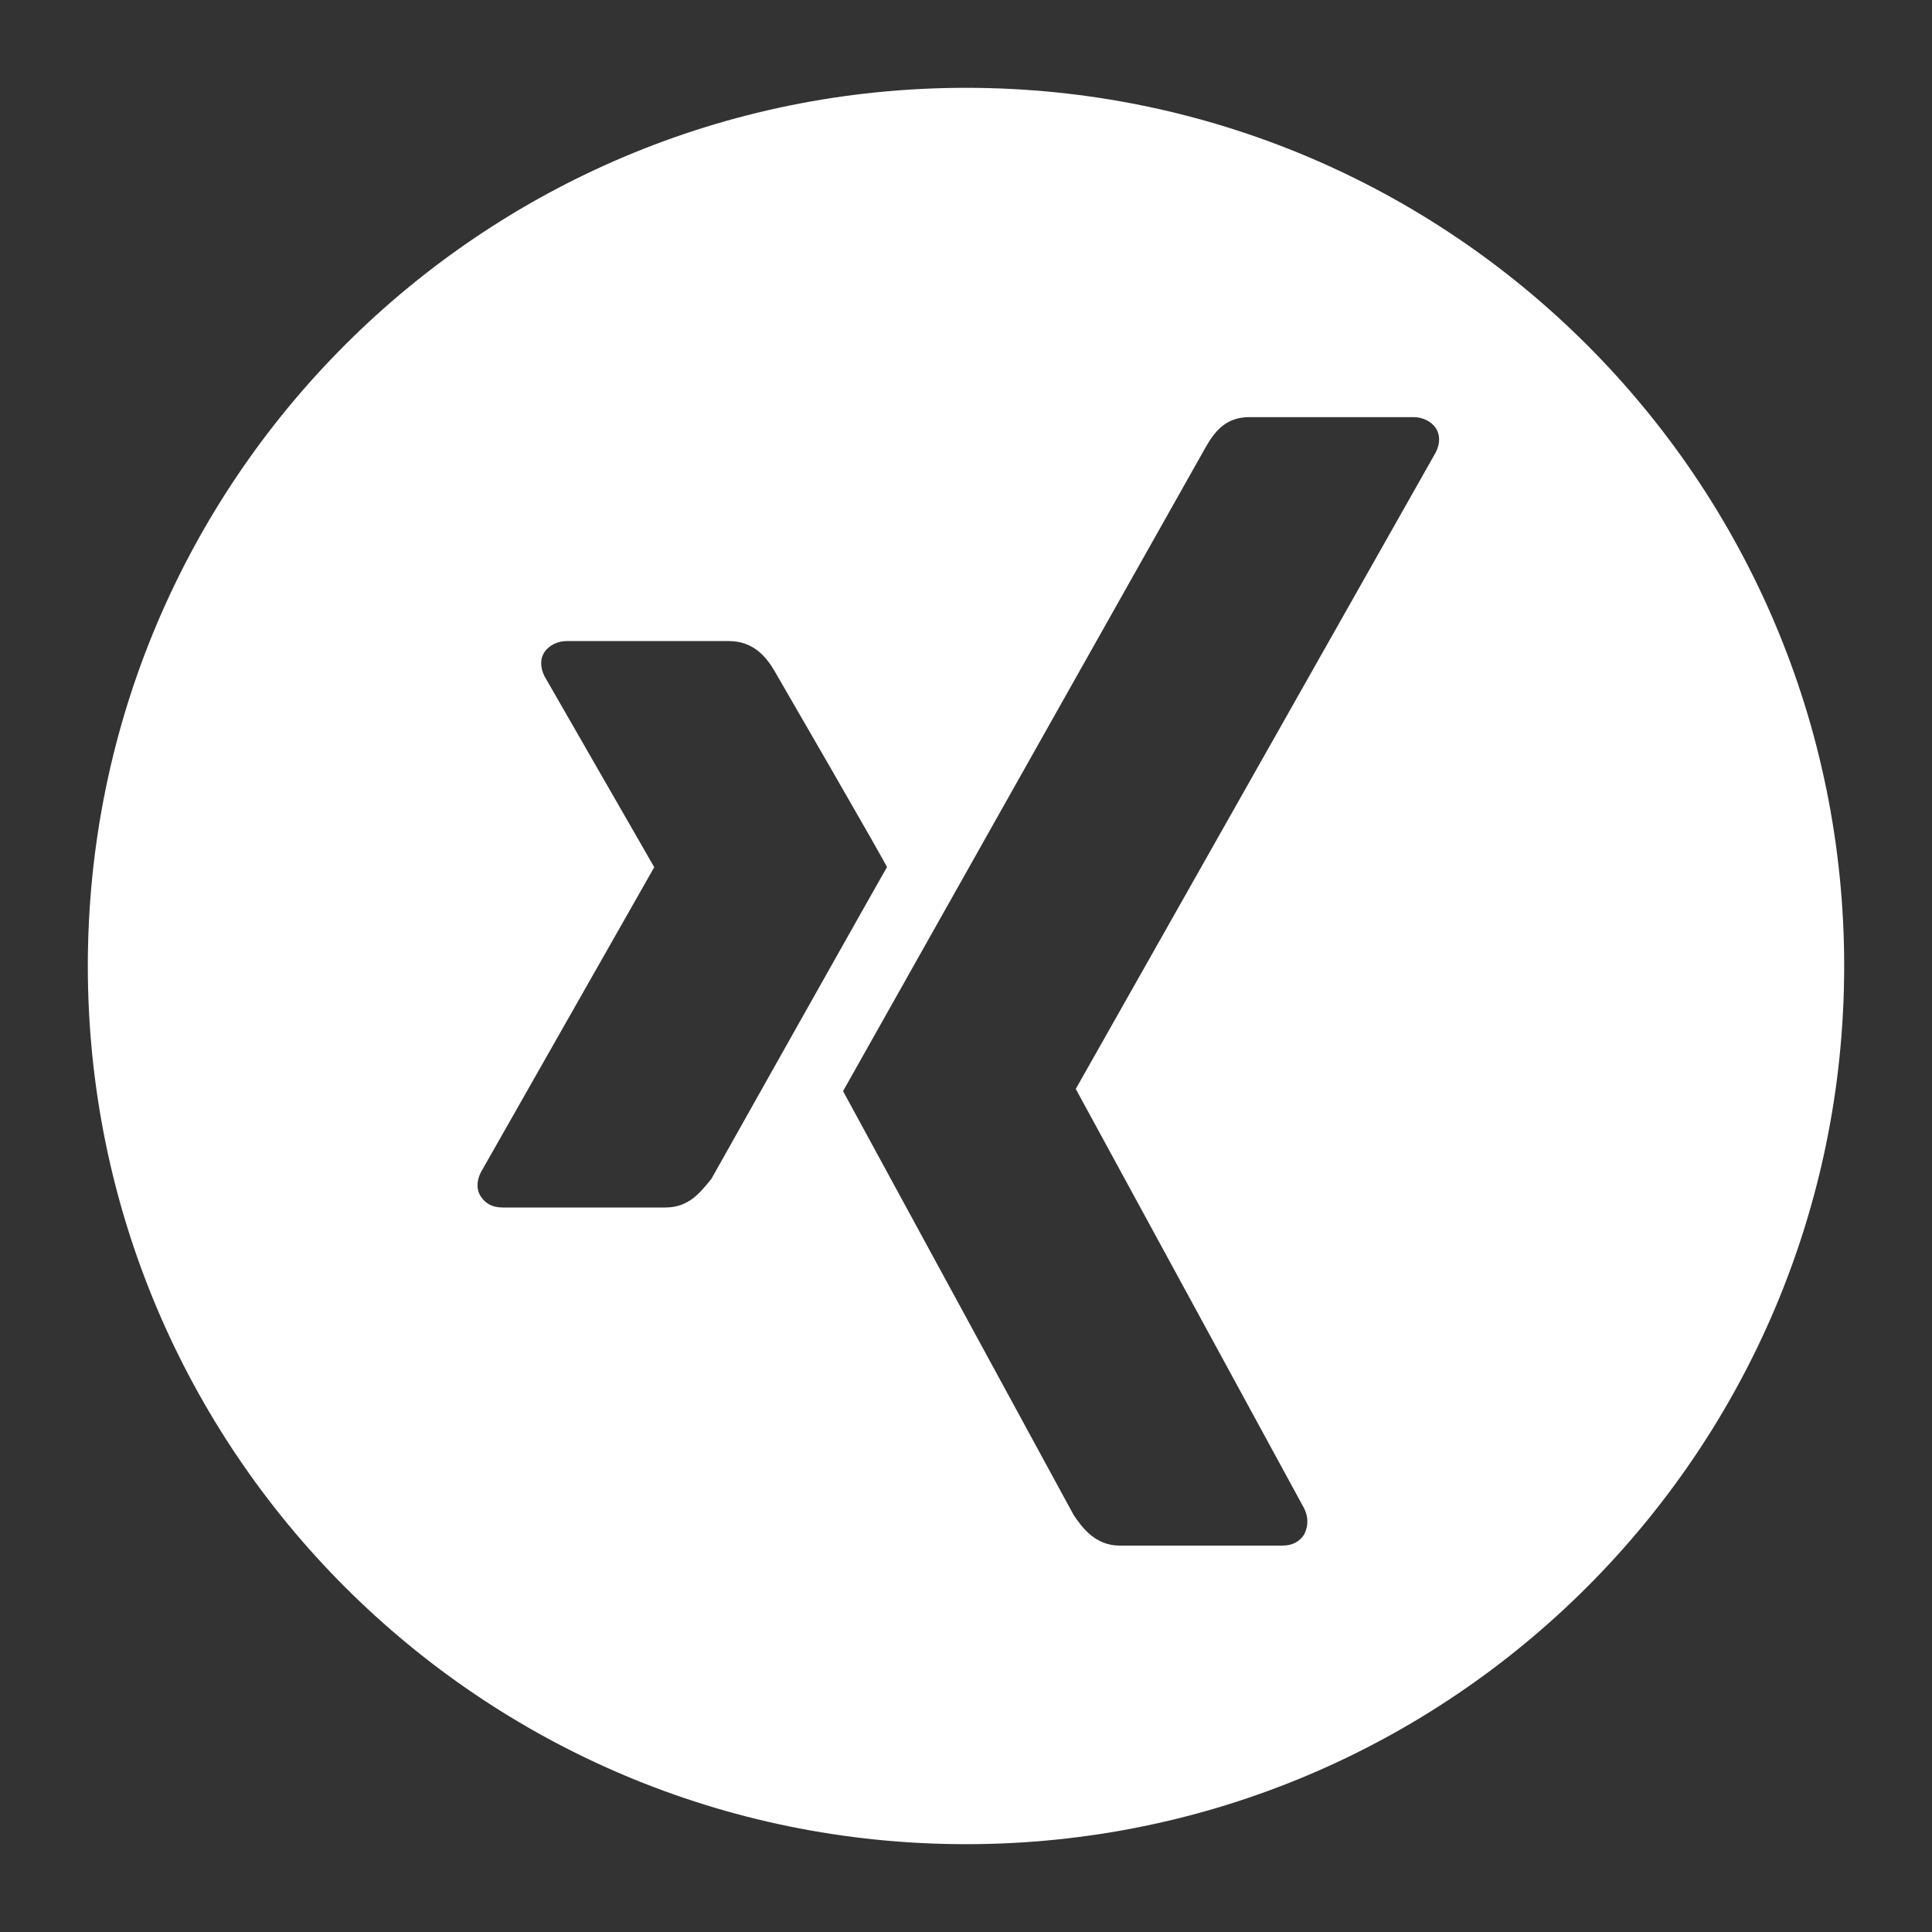 <?xml version="1.0" encoding="utf-8"?>
<!-- Generator: Adobe Illustrator 24.3.0, SVG Export Plug-In . SVG Version: 6.00 Build 0)  -->
<svg version="1.1" id="Ebene_1" xmlns="http://www.w3.org/2000/svg" xmlns:xlink="http://www.w3.org/1999/xlink" x="0px" y="0px"
	 viewBox="0 0 88 88" style="enable-background:new 0 0 88 88;" xml:space="preserve">
<rect x="0" y="0" width="88" height="88" fill="#333333" stroke="none"/>
<style type="text/css">
	.st0{fill:#FFFFFF;}
</style>
<path class="st0" d="M44,4C21.9,4,4,21.9,4,44s17.9,40,40,40s40-17.9,40-40S66.1,4,44,4z M30.3,55h-7.4c-0.5,0-0.8-0.2-1-0.5
	c-0.2-0.3-0.2-0.7,0-1.1l7.9-13.9c0,0,0,0,0,0l-5-8.7c-0.2-0.4-0.2-0.8,0-1.1c0.2-0.3,0.6-0.5,1-0.5v0h7.4c1.1,0,1.7,0.7,2.1,1.4
	c0,0,5.1,8.8,5.1,8.9c-0.3,0.5-8,14.2-8,14.2C31.9,54.3,31.4,55,30.3,55z M65.4,20.6l-16.4,29c0,0,0,0,0,0l10.4,19.1
	c0.2,0.4,0.2,0.8,0,1.2c-0.2,0.3-0.5,0.5-1,0.5H51c-1.1,0-1.7-0.8-2.1-1.4c0,0-10.5-19.3-10.5-19.3c0.5-0.9,16.5-29.3,16.5-29.3
	c0.4-0.7,0.9-1.4,2-1.4v0h7.5c0.4,0,0.8,0.2,1,0.5C65.6,19.8,65.6,20.2,65.4,20.6z"/>
</svg>

